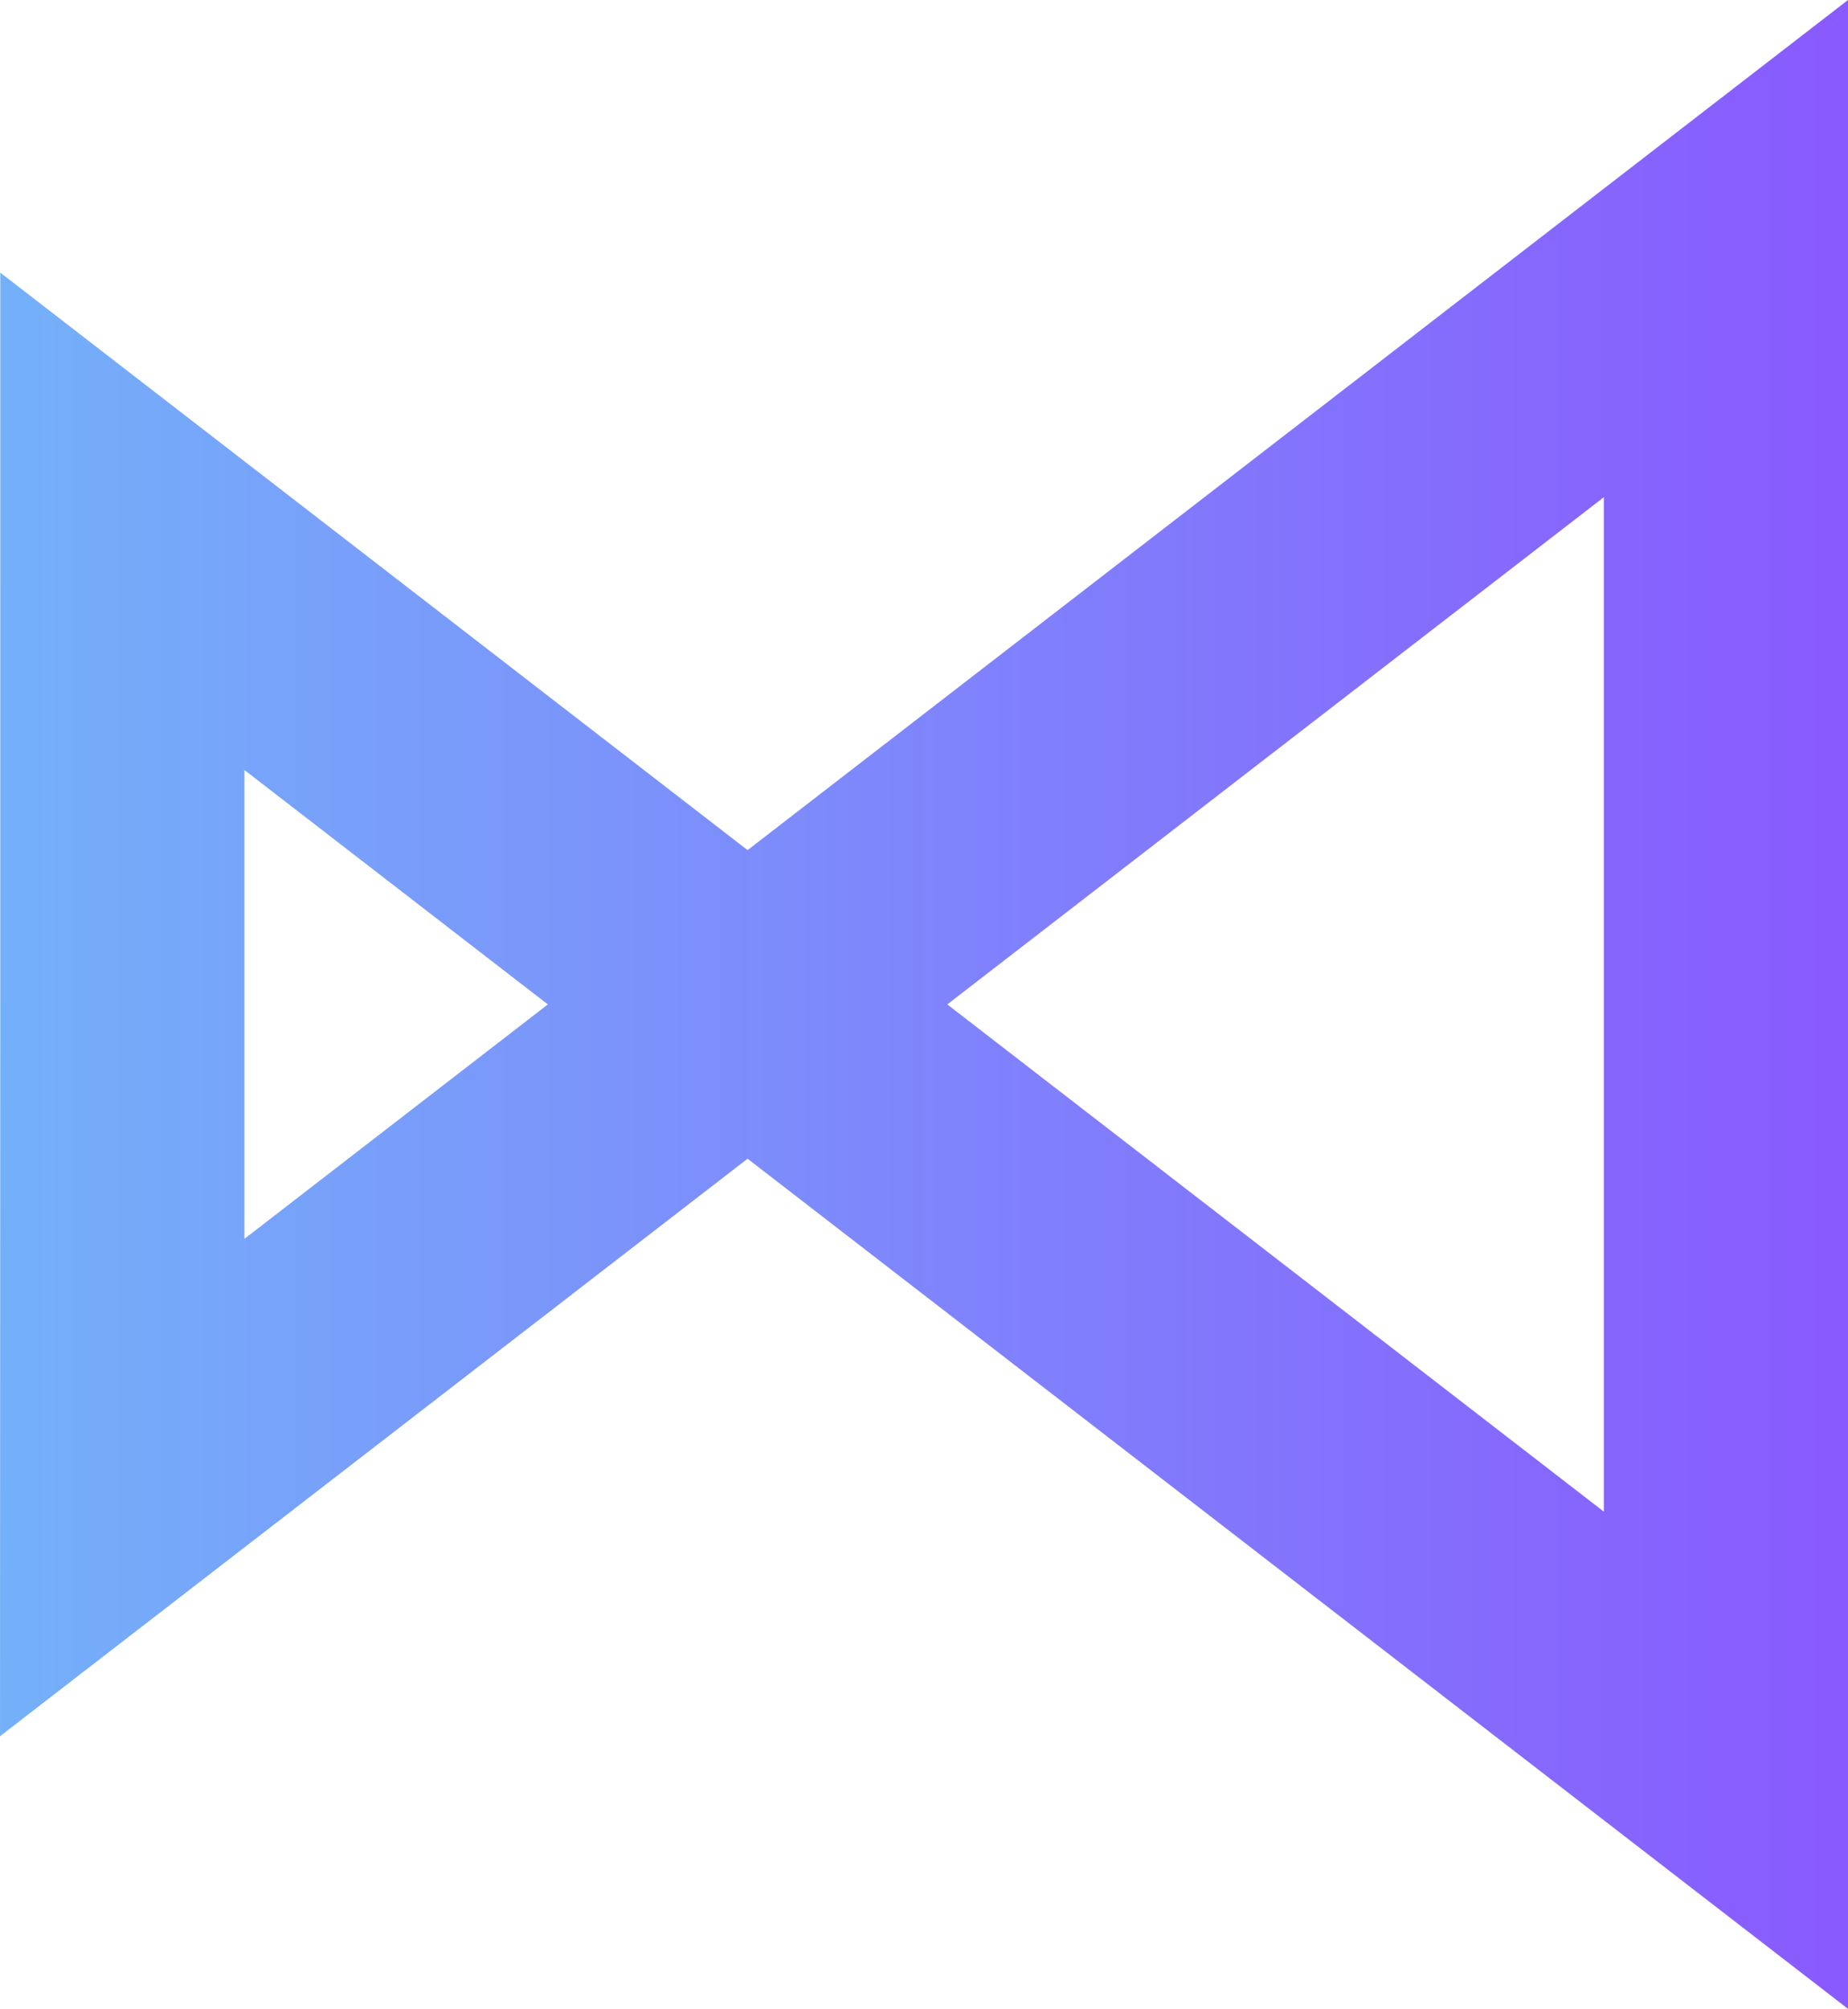 <?xml version="1.0" encoding="UTF-8" standalone="no"?>
<svg
   version="1.1"
   width="10.368in"
   height="11.267in"
   viewBox="0 0 746.517 811.254"
   id="svg16"
   sodipodi:docname="main systems.cdr"
   xmlns:inkscape="http://www.inkscape.org/namespaces/inkscape"
   xmlns:sodipodi="http://sodipodi.sourceforge.net/DTD/sodipodi-0.dtd"
   xmlns="http://www.w3.org/2000/svg"
   xmlns:svg="http://www.w3.org/2000/svg">
  <sodipodi:namedview
     id="namedview16"
     pagecolor="#ffffff"
     bordercolor="#000000"
     borderopacity="0.25"
     inkscape:showpageshadow="2"
     inkscape:pageopacity="0.0"
     inkscape:pagecheckerboard="0"
     inkscape:deskcolor="#d1d1d1"
     inkscape:document-units="in" />
  <defs
     id="defs3">
    <linearGradient
       id="grad1"
       gradientTransform="matrix(0.959,0,0,1.042,-102.261,394.252)"
       x1="106.603"
       y1="-378.195"
       x2="884.816"
       y2="-378.195"
       gradientUnits="userSpaceOnUse">
      <stop
         offset="0%"
         stop-color="#74b0f9"
         stop-opacity="1"
         id="stop2" />
      <stop
         offset="100%"
         stop-color="#895afe"
         stop-opacity="1"
         id="stop3" />
    </linearGradient>
  </defs>
  <path
     d="M 746.517,9.2514774e-7 V 811.254 L 301.986,467.936 -3.8170341e-7,701.165 C 0.121,504.167 0.108,307.17 0.108,110.172 v -0.073 C 100.724,187.856 201.341,265.589 301.986,343.318 Z M 98.735,500.293 221.309,405.627 98.735,310.962 Z M 647.889,610.465 V 200.789 L 382.664,405.627 Z"
     style="fill:url(#grad1)"
     id="path3" />
</svg>
